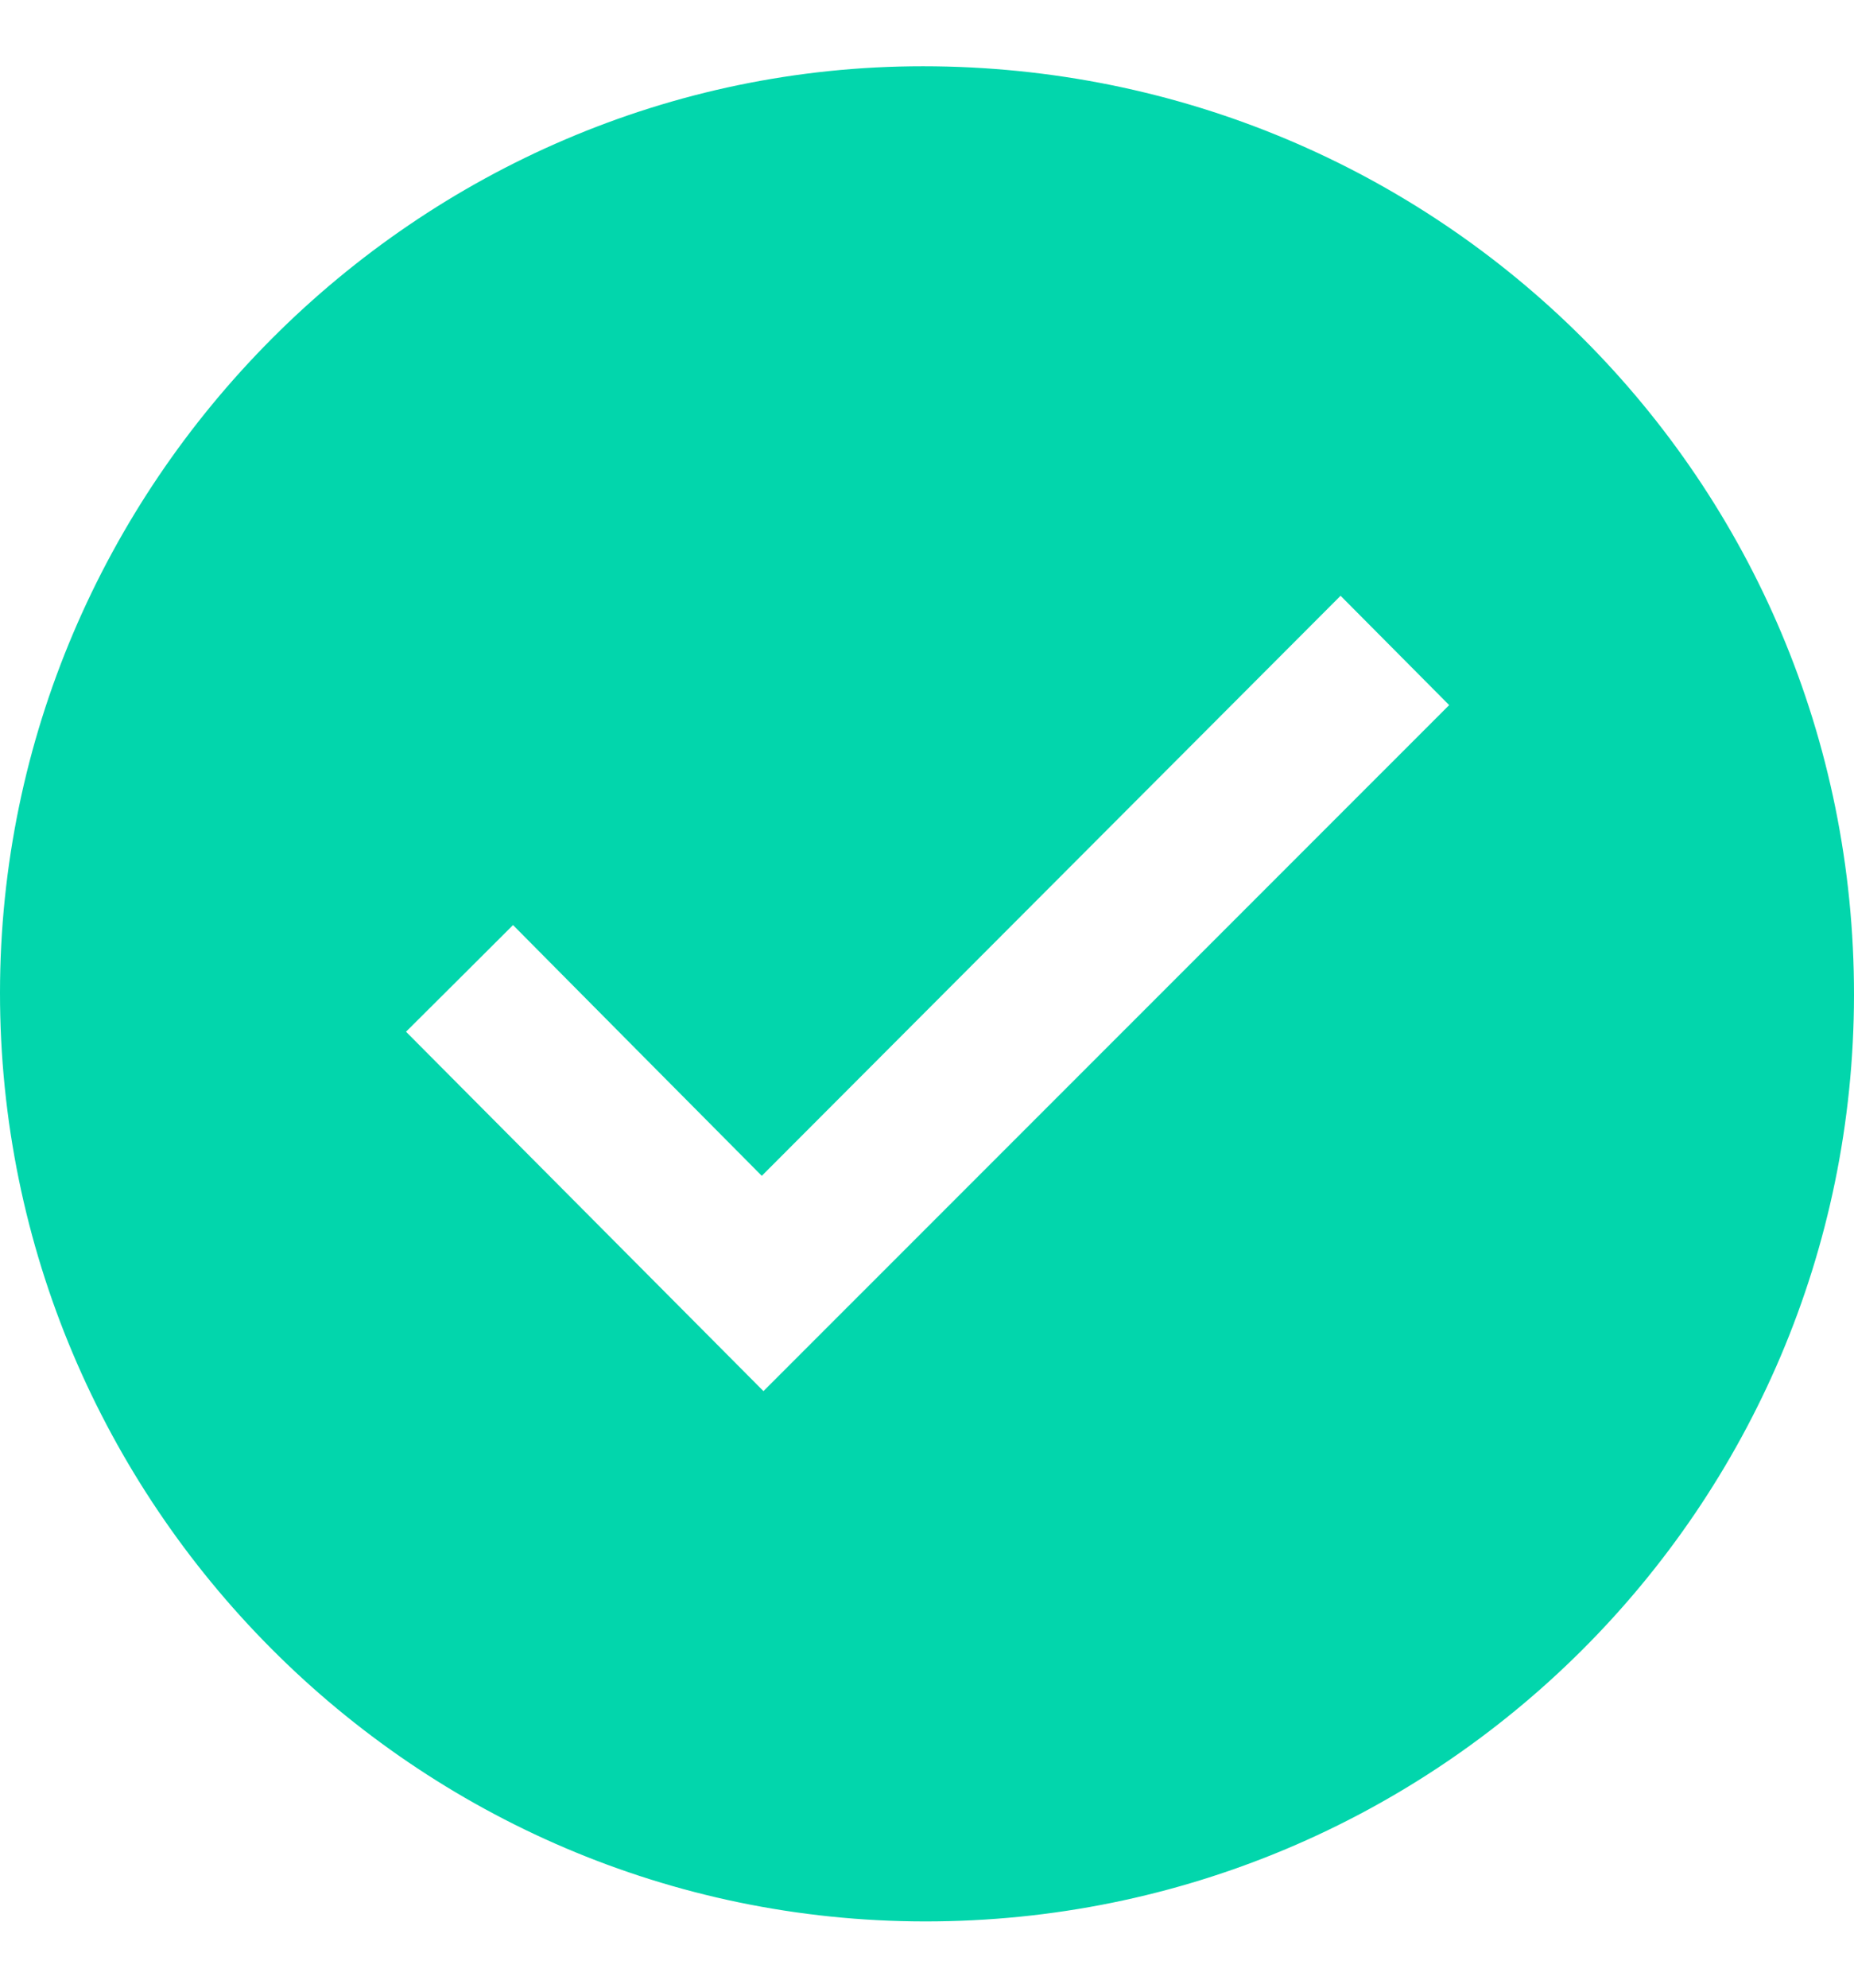 <svg width="14" height="15" viewBox="0 0 14 15" fill="none" xmlns="http://www.w3.org/2000/svg">
<path id="Vector" d="M1.28805e-06 7.49C0.002 3.654 3.148 0.499 6.97 0.5C10.869 0.501 14.004 3.627 14 7.51C13.996 11.376 10.857 14.503 6.984 14.5C3.135 14.497 -0.002 11.348 1.28805e-06 7.49ZM5.752 8.873C5.105 8.222 4.482 7.594 3.874 6.981C3.602 7.253 3.329 7.524 3.066 7.786C3.966 8.69 4.871 9.6 5.765 10.498C7.496 8.768 9.222 7.042 10.943 5.321C10.674 5.05 10.398 4.773 10.123 4.496C8.684 5.938 7.24 7.384 5.752 8.874V8.873Z" fill="#02D6AC"/>
</svg>
